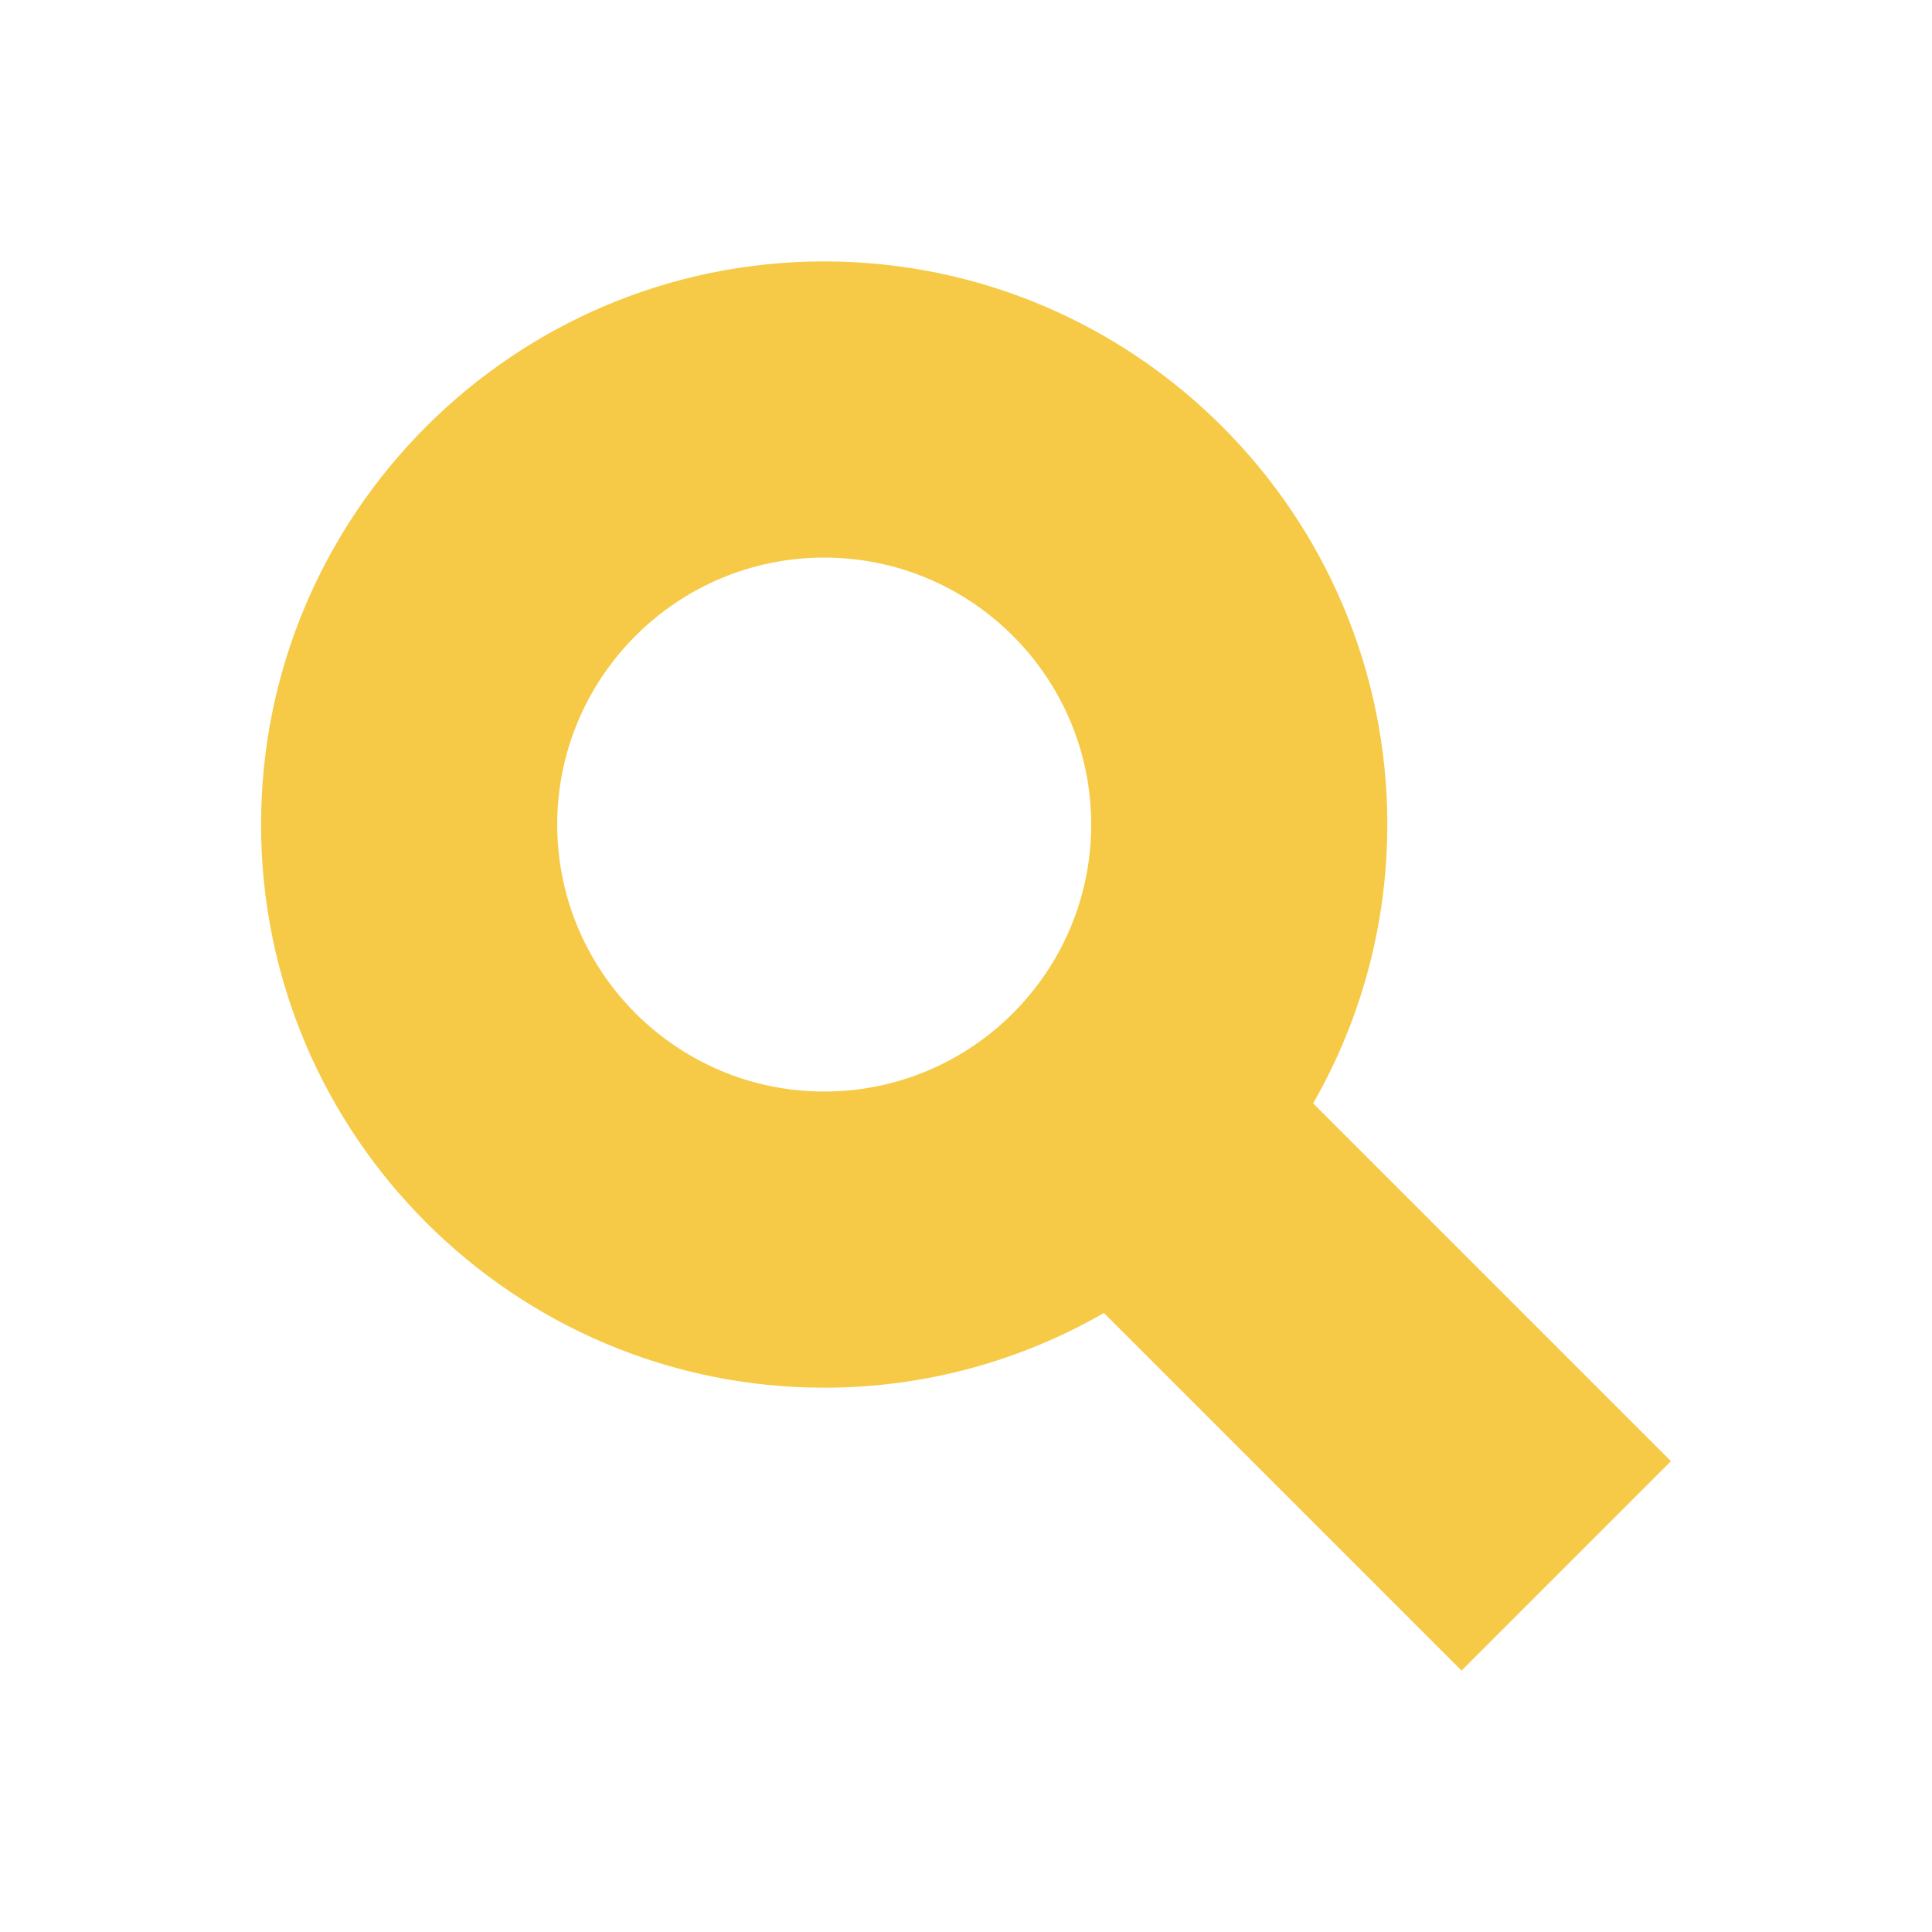 <?xml version="1.0" encoding="UTF-8"?>
<svg xmlns="http://www.w3.org/2000/svg" width="48" height="48" viewBox="0 0 48 48" fill="none">
  <path d="M34.468 20.486C34.468 12.772 28.192 6.495 20.477 6.495C12.763 6.495 6.486 12.771 6.486 20.486C6.486 28.201 12.763 34.477 20.477 34.477C23.006 34.477 25.378 33.799 27.427 32.621L36.311 41.505L41.514 36.302L32.625 27.413C33.795 25.369 34.467 23.006 34.467 20.486H34.468ZM13.844 20.486C13.844 16.828 16.819 13.853 20.477 13.853C24.135 13.853 27.11 16.828 27.11 20.486C27.11 24.144 24.135 27.119 20.477 27.119C16.82 27.119 13.844 24.144 13.844 20.486Z" fill="#F6CA46"></path>
</svg>
